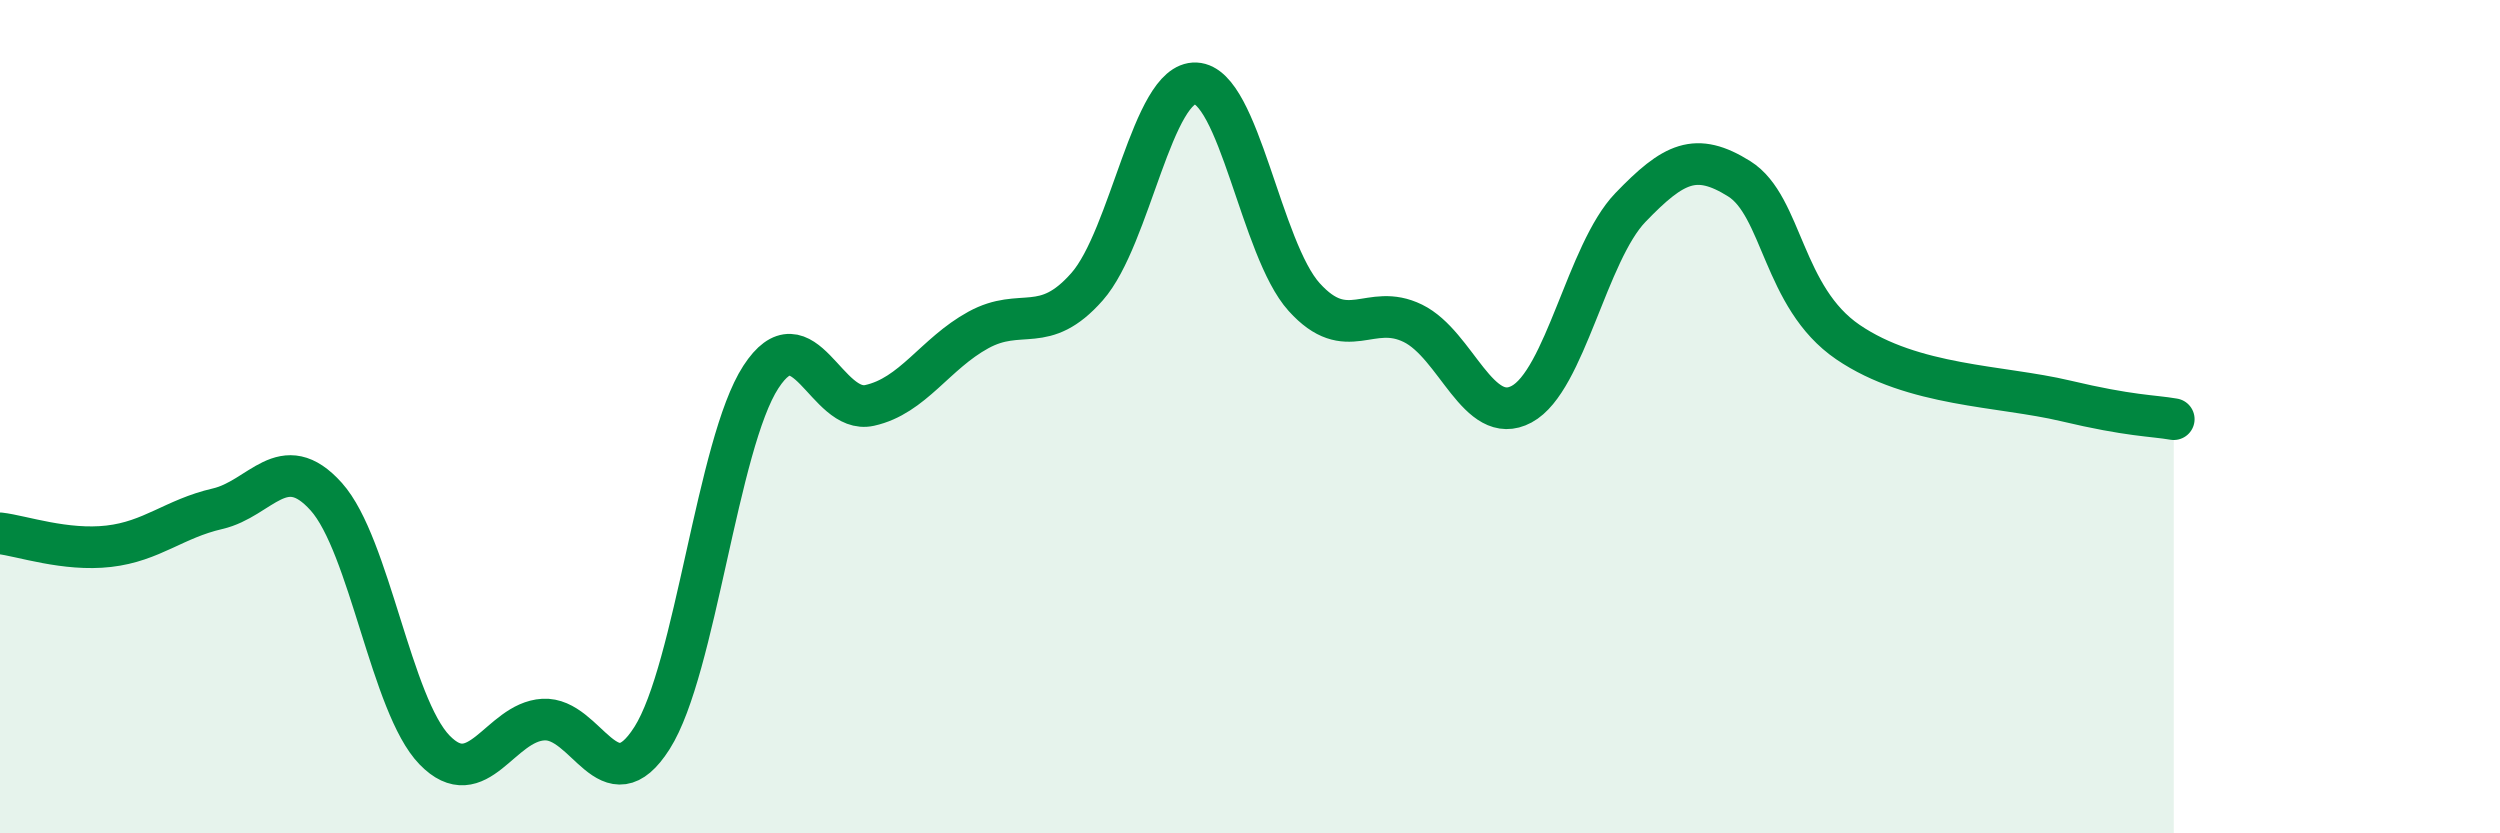 
    <svg width="60" height="20" viewBox="0 0 60 20" xmlns="http://www.w3.org/2000/svg">
      <path
        d="M 0,12.8 C 0.52,12.86 1.57,13.23 2.61,13.11 C 3.65,12.99 4.18,12.45 5.22,12.21 C 6.26,11.97 6.79,10.76 7.83,11.92 C 8.87,13.08 9.39,16.93 10.43,18 C 11.47,19.07 12,17.33 13.04,17.27 C 14.08,17.21 14.61,19.35 15.65,17.71 C 16.69,16.07 17.22,10.65 18.26,9.05 C 19.3,7.45 19.83,9.96 20.87,9.73 C 21.91,9.5 22.44,8.49 23.48,7.92 C 24.52,7.35 25.05,8.06 26.09,6.88 C 27.13,5.7 27.66,1.95 28.7,2 C 29.74,2.05 30.26,5.98 31.3,7.13 C 32.34,8.28 32.87,7.25 33.91,7.76 C 34.95,8.27 35.48,10.26 36.52,9.7 C 37.56,9.14 38.09,6.06 39.13,4.98 C 40.17,3.9 40.7,3.64 41.74,4.29 C 42.78,4.94 42.78,7.14 44.35,8.21 C 45.92,9.28 48.01,9.25 49.57,9.62 C 51.13,9.99 51.65,9.97 52.17,10.06L52.17 20L0 20Z"
        fill="#008740"
        opacity="0.1"
        stroke-linecap="round"
        stroke-linejoin="round"
      />
      <path
        d="M 0,12.8 C 0.52,12.86 1.57,13.23 2.61,13.11 C 3.65,12.99 4.18,12.45 5.22,12.21 C 6.26,11.97 6.79,10.76 7.83,11.92 C 8.87,13.08 9.39,16.93 10.43,18 C 11.47,19.07 12,17.33 13.04,17.27 C 14.08,17.21 14.61,19.35 15.65,17.71 C 16.69,16.07 17.22,10.65 18.26,9.05 C 19.3,7.45 19.83,9.96 20.87,9.73 C 21.91,9.5 22.44,8.49 23.48,7.92 C 24.52,7.35 25.05,8.06 26.09,6.88 C 27.13,5.7 27.66,1.95 28.7,2 C 29.74,2.05 30.26,5.98 31.3,7.13 C 32.34,8.28 32.87,7.25 33.91,7.76 C 34.95,8.27 35.48,10.26 36.52,9.7 C 37.56,9.14 38.09,6.06 39.13,4.98 C 40.17,3.9 40.7,3.64 41.74,4.29 C 42.78,4.94 42.78,7.14 44.35,8.21 C 45.92,9.28 48.01,9.25 49.57,9.62 C 51.13,9.99 51.65,9.97 52.17,10.06"
        stroke="#008740"
        stroke-width="1"
        fill="none"
        stroke-linecap="round"
        stroke-linejoin="round"
      />
    </svg>
  
